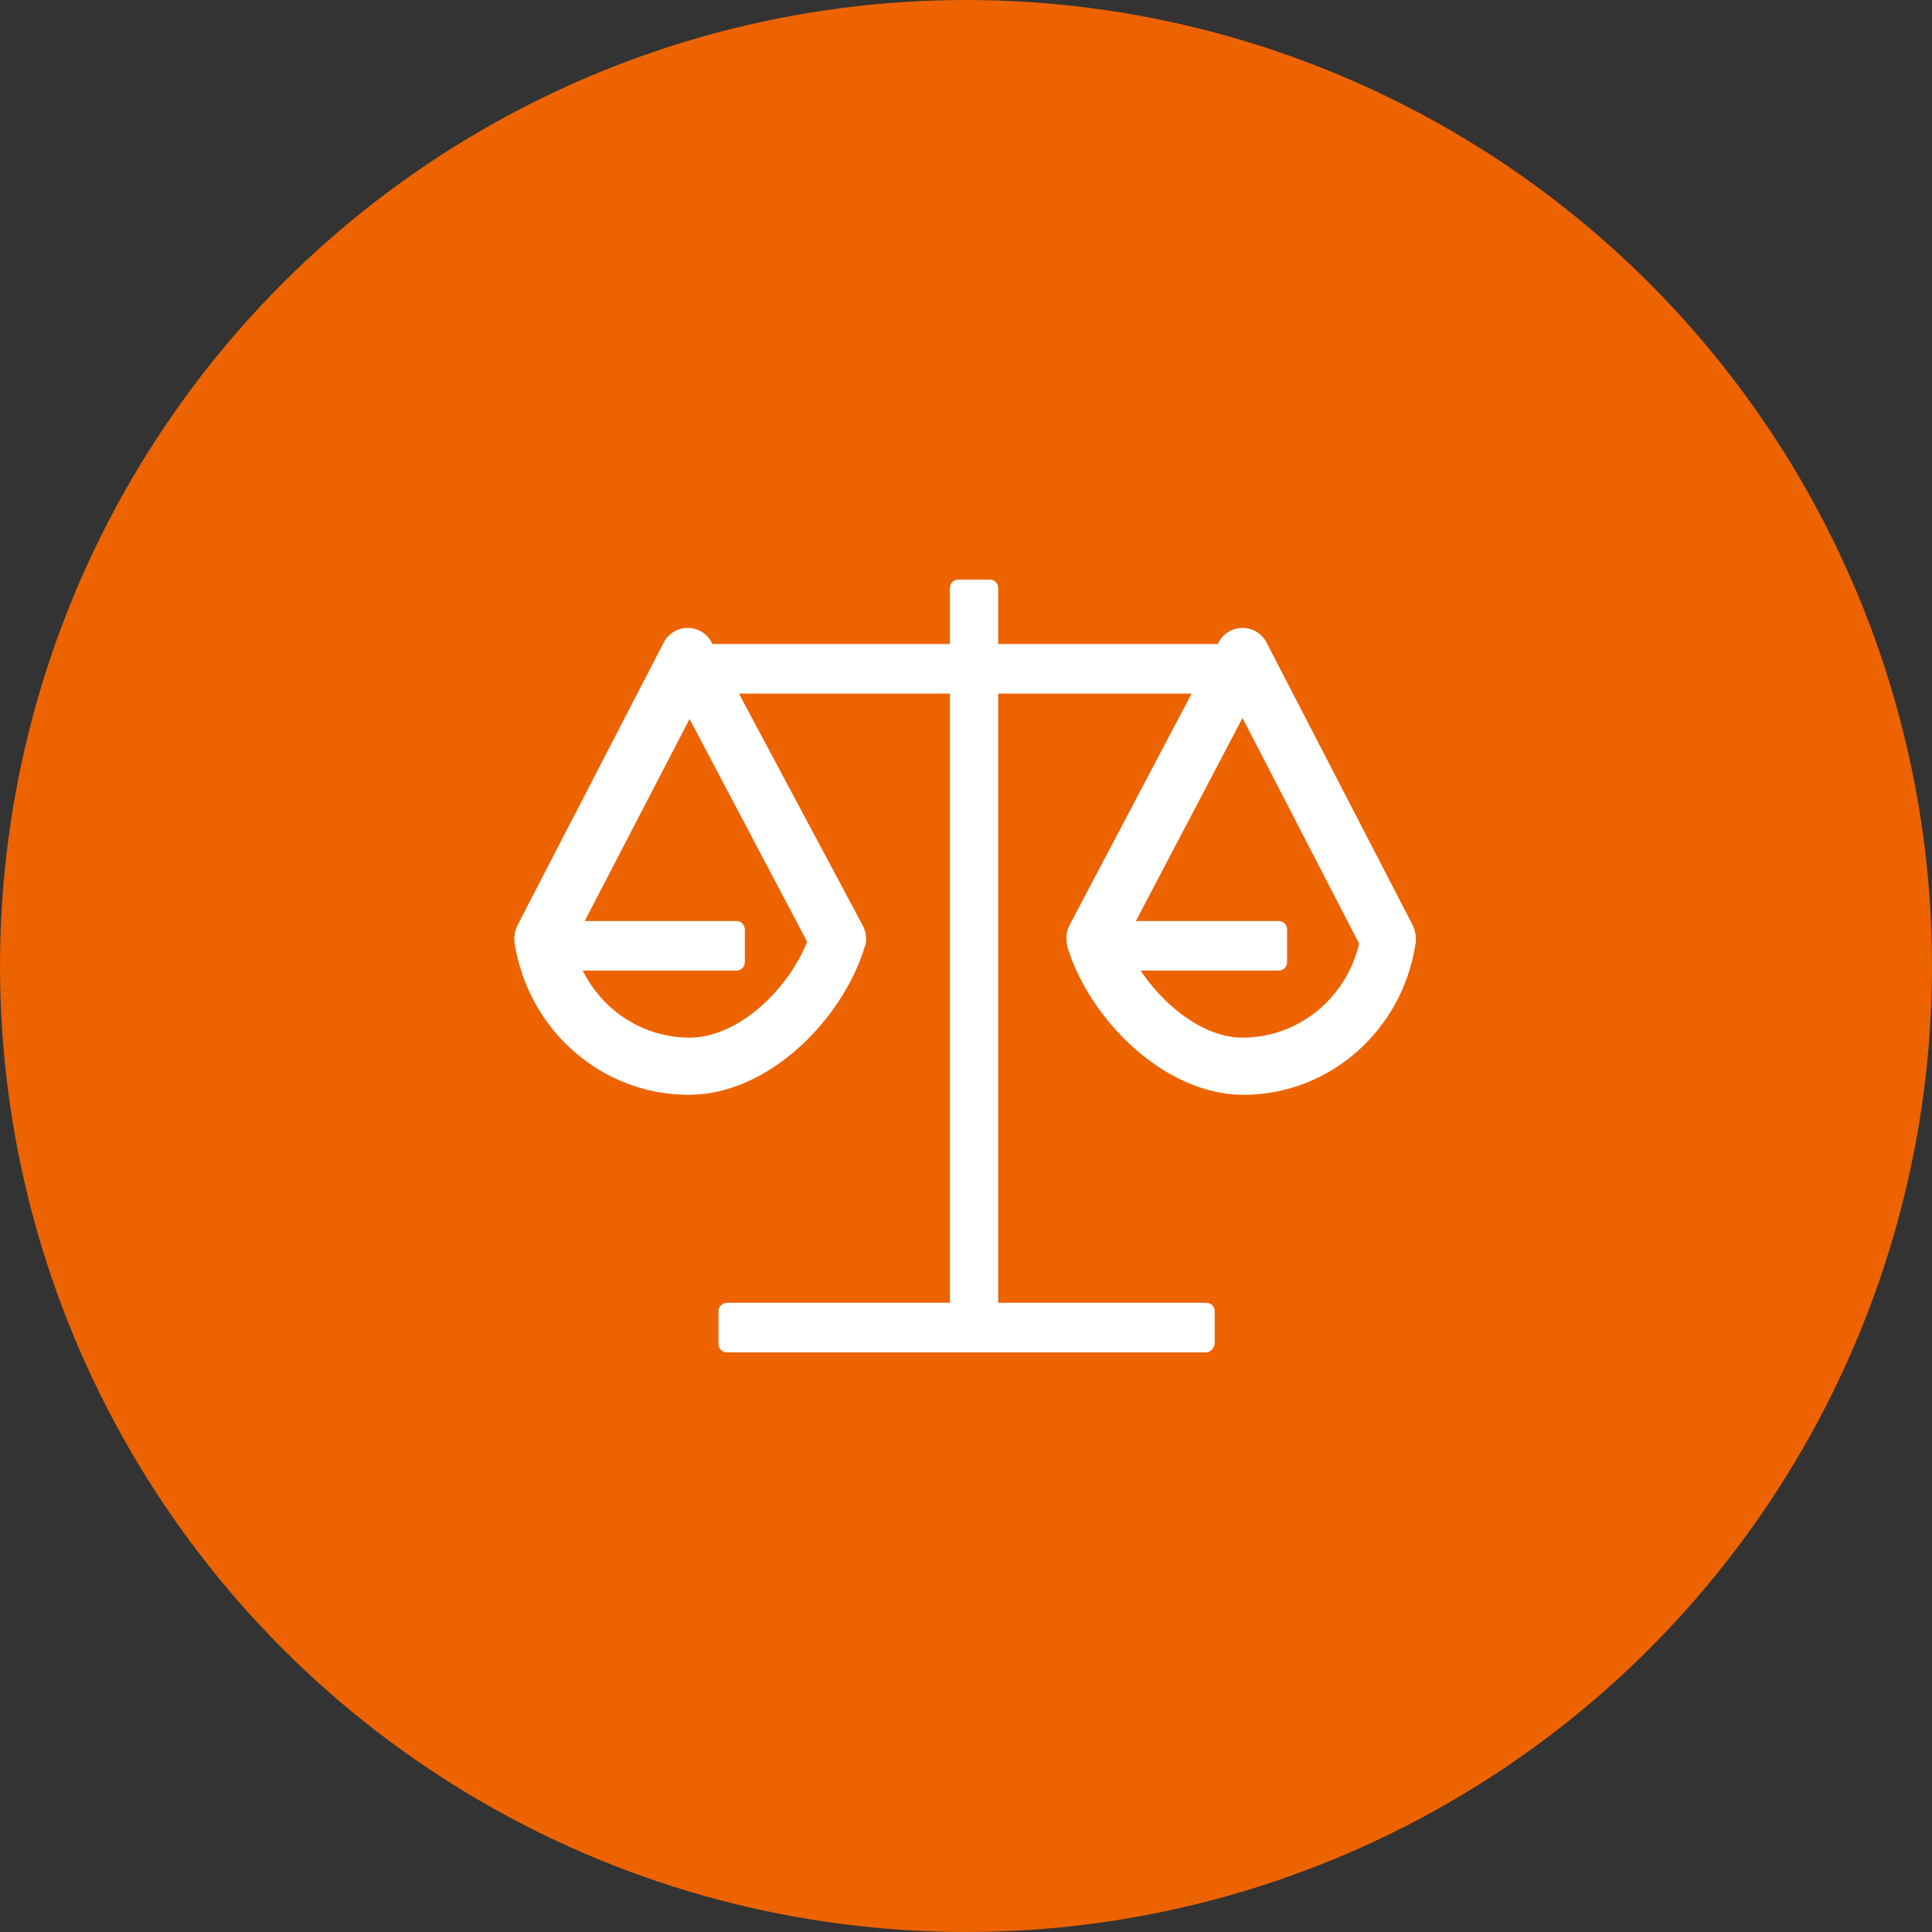 <svg width="120" height="120" viewBox="0 0 120 120" fill="none" xmlns="http://www.w3.org/2000/svg">
<rect x="0" y="0" width="120" height="120" fill="#333333" stroke="none"/>
<circle cx="60" cy="60" r="60" fill="#EC6300"/>
<path d="M77.234 68C72.269 68 67.654 63.247 66.311 58.855C66.194 58.373 66.194 57.892 66.428 57.471L75.656 39.963C75.948 39.361 76.533 39 77.175 39C77.818 39 78.402 39.361 78.694 39.963L87.747 57.471C87.922 57.832 87.981 58.253 87.922 58.614C87.105 64.029 82.549 68 77.234 68ZM69.874 58.494C71.1 61.442 74.196 64.45 77.175 64.45C80.621 64.45 83.6 62.044 84.418 58.614L77.175 44.595L69.874 58.494ZM42.772 68C37.398 68 32.842 64.029 31.966 58.614C31.908 58.193 31.966 57.832 32.141 57.471L41.195 39.963C41.487 39.361 42.071 39 42.714 39C43.356 39 43.94 39.361 44.232 39.963L53.578 57.471C53.811 57.892 53.87 58.434 53.694 58.855C52.351 63.247 47.795 68 42.772 68ZM35.588 58.614C36.405 62.044 39.384 64.45 42.83 64.45C45.868 64.45 48.963 61.442 50.132 58.494L42.83 44.656L35.588 58.614Z" fill="white"/>
<path d="M77.96 43.081H42.059C41.989 43.081 41.921 43.068 41.857 43.041C41.793 43.015 41.735 42.977 41.687 42.928C41.638 42.879 41.599 42.822 41.573 42.758C41.546 42.694 41.533 42.626 41.533 42.557V40.523C41.533 40.454 41.546 40.386 41.573 40.323C41.599 40.259 41.638 40.201 41.686 40.153C41.735 40.104 41.793 40.065 41.857 40.039C41.921 40.013 41.989 40 42.059 40H78.018C78.087 40 78.156 40.013 78.219 40.039C78.283 40.065 78.341 40.104 78.39 40.153C78.439 40.201 78.478 40.259 78.504 40.323C78.53 40.386 78.544 40.454 78.543 40.523V42.557C78.485 42.848 78.251 43.081 77.96 43.081ZM74.924 84H45.153C45.083 84 45.015 83.987 44.951 83.961C44.887 83.934 44.829 83.896 44.78 83.847C44.731 83.799 44.693 83.741 44.666 83.677C44.64 83.614 44.627 83.546 44.627 83.477V81.442C44.627 81.374 44.64 81.305 44.666 81.242C44.693 81.178 44.731 81.121 44.78 81.072C44.829 81.023 44.887 80.985 44.951 80.959C45.015 80.932 45.083 80.919 45.153 80.919H74.924C74.993 80.919 75.061 80.932 75.125 80.959C75.189 80.985 75.247 81.023 75.296 81.072C75.345 81.121 75.384 81.178 75.41 81.242C75.436 81.305 75.45 81.374 75.449 81.442V83.477C75.391 83.767 75.157 84 74.924 84ZM45.736 60.285H34.47C34.401 60.286 34.332 60.272 34.268 60.246C34.205 60.22 34.146 60.181 34.098 60.133C34.049 60.084 34.01 60.026 33.984 59.963C33.958 59.899 33.944 59.831 33.944 59.762V57.728C33.944 57.659 33.957 57.591 33.984 57.527C34.01 57.464 34.049 57.406 34.098 57.357C34.146 57.309 34.205 57.27 34.268 57.244C34.332 57.218 34.401 57.204 34.47 57.205H45.736C45.805 57.204 45.874 57.218 45.938 57.244C46.002 57.27 46.06 57.309 46.108 57.357C46.157 57.406 46.196 57.464 46.222 57.527C46.248 57.591 46.262 57.659 46.262 57.728V59.762C46.262 59.831 46.248 59.899 46.222 59.963C46.196 60.026 46.157 60.084 46.108 60.133C46.059 60.181 46.002 60.22 45.938 60.246C45.874 60.272 45.805 60.286 45.736 60.285ZM79.419 60.285H68.153C68.083 60.286 68.015 60.272 67.951 60.246C67.887 60.22 67.829 60.181 67.78 60.133C67.731 60.084 67.693 60.026 67.666 59.963C67.64 59.899 67.627 59.831 67.627 59.762V57.728C67.627 57.659 67.64 57.591 67.666 57.527C67.693 57.464 67.731 57.406 67.78 57.357C67.829 57.309 67.887 57.27 67.951 57.244C68.015 57.218 68.083 57.204 68.153 57.205H79.419C79.488 57.204 79.556 57.218 79.62 57.244C79.684 57.27 79.742 57.309 79.791 57.357C79.84 57.406 79.879 57.464 79.905 57.527C79.931 57.591 79.945 57.659 79.944 57.728V59.762C79.945 59.831 79.931 59.899 79.905 59.963C79.879 60.026 79.84 60.084 79.791 60.133C79.742 60.181 79.684 60.22 79.62 60.246C79.556 60.272 79.488 60.286 79.419 60.285H79.419Z" fill="white"/>
<path d="M59 81.477C59 81.477 59 81.477 59 81.477V36.523C59 36.454 59.013 36.386 59.038 36.322C59.064 36.259 59.101 36.201 59.149 36.153C59.196 36.104 59.252 36.065 59.314 36.039C59.376 36.013 59.442 36 59.509 36H61.491C61.558 36 61.624 36.013 61.686 36.039C61.748 36.065 61.804 36.104 61.851 36.153C61.899 36.201 61.936 36.259 61.962 36.322C61.987 36.386 62 36.454 62 36.523V81.477C62 81.546 61.987 81.614 61.962 81.678C61.936 81.741 61.899 81.799 61.851 81.847C61.804 81.896 61.748 81.935 61.686 81.961C61.624 81.987 61.558 82 61.491 82H59.51C59.443 82 59.376 81.987 59.314 81.961C59.252 81.935 59.196 81.896 59.149 81.847C59.101 81.799 59.064 81.741 59.038 81.678C59.013 81.614 59 81.546 59 81.477C59 81.477 59 81.477 59 81.477Z" fill="white"/>
</svg>
